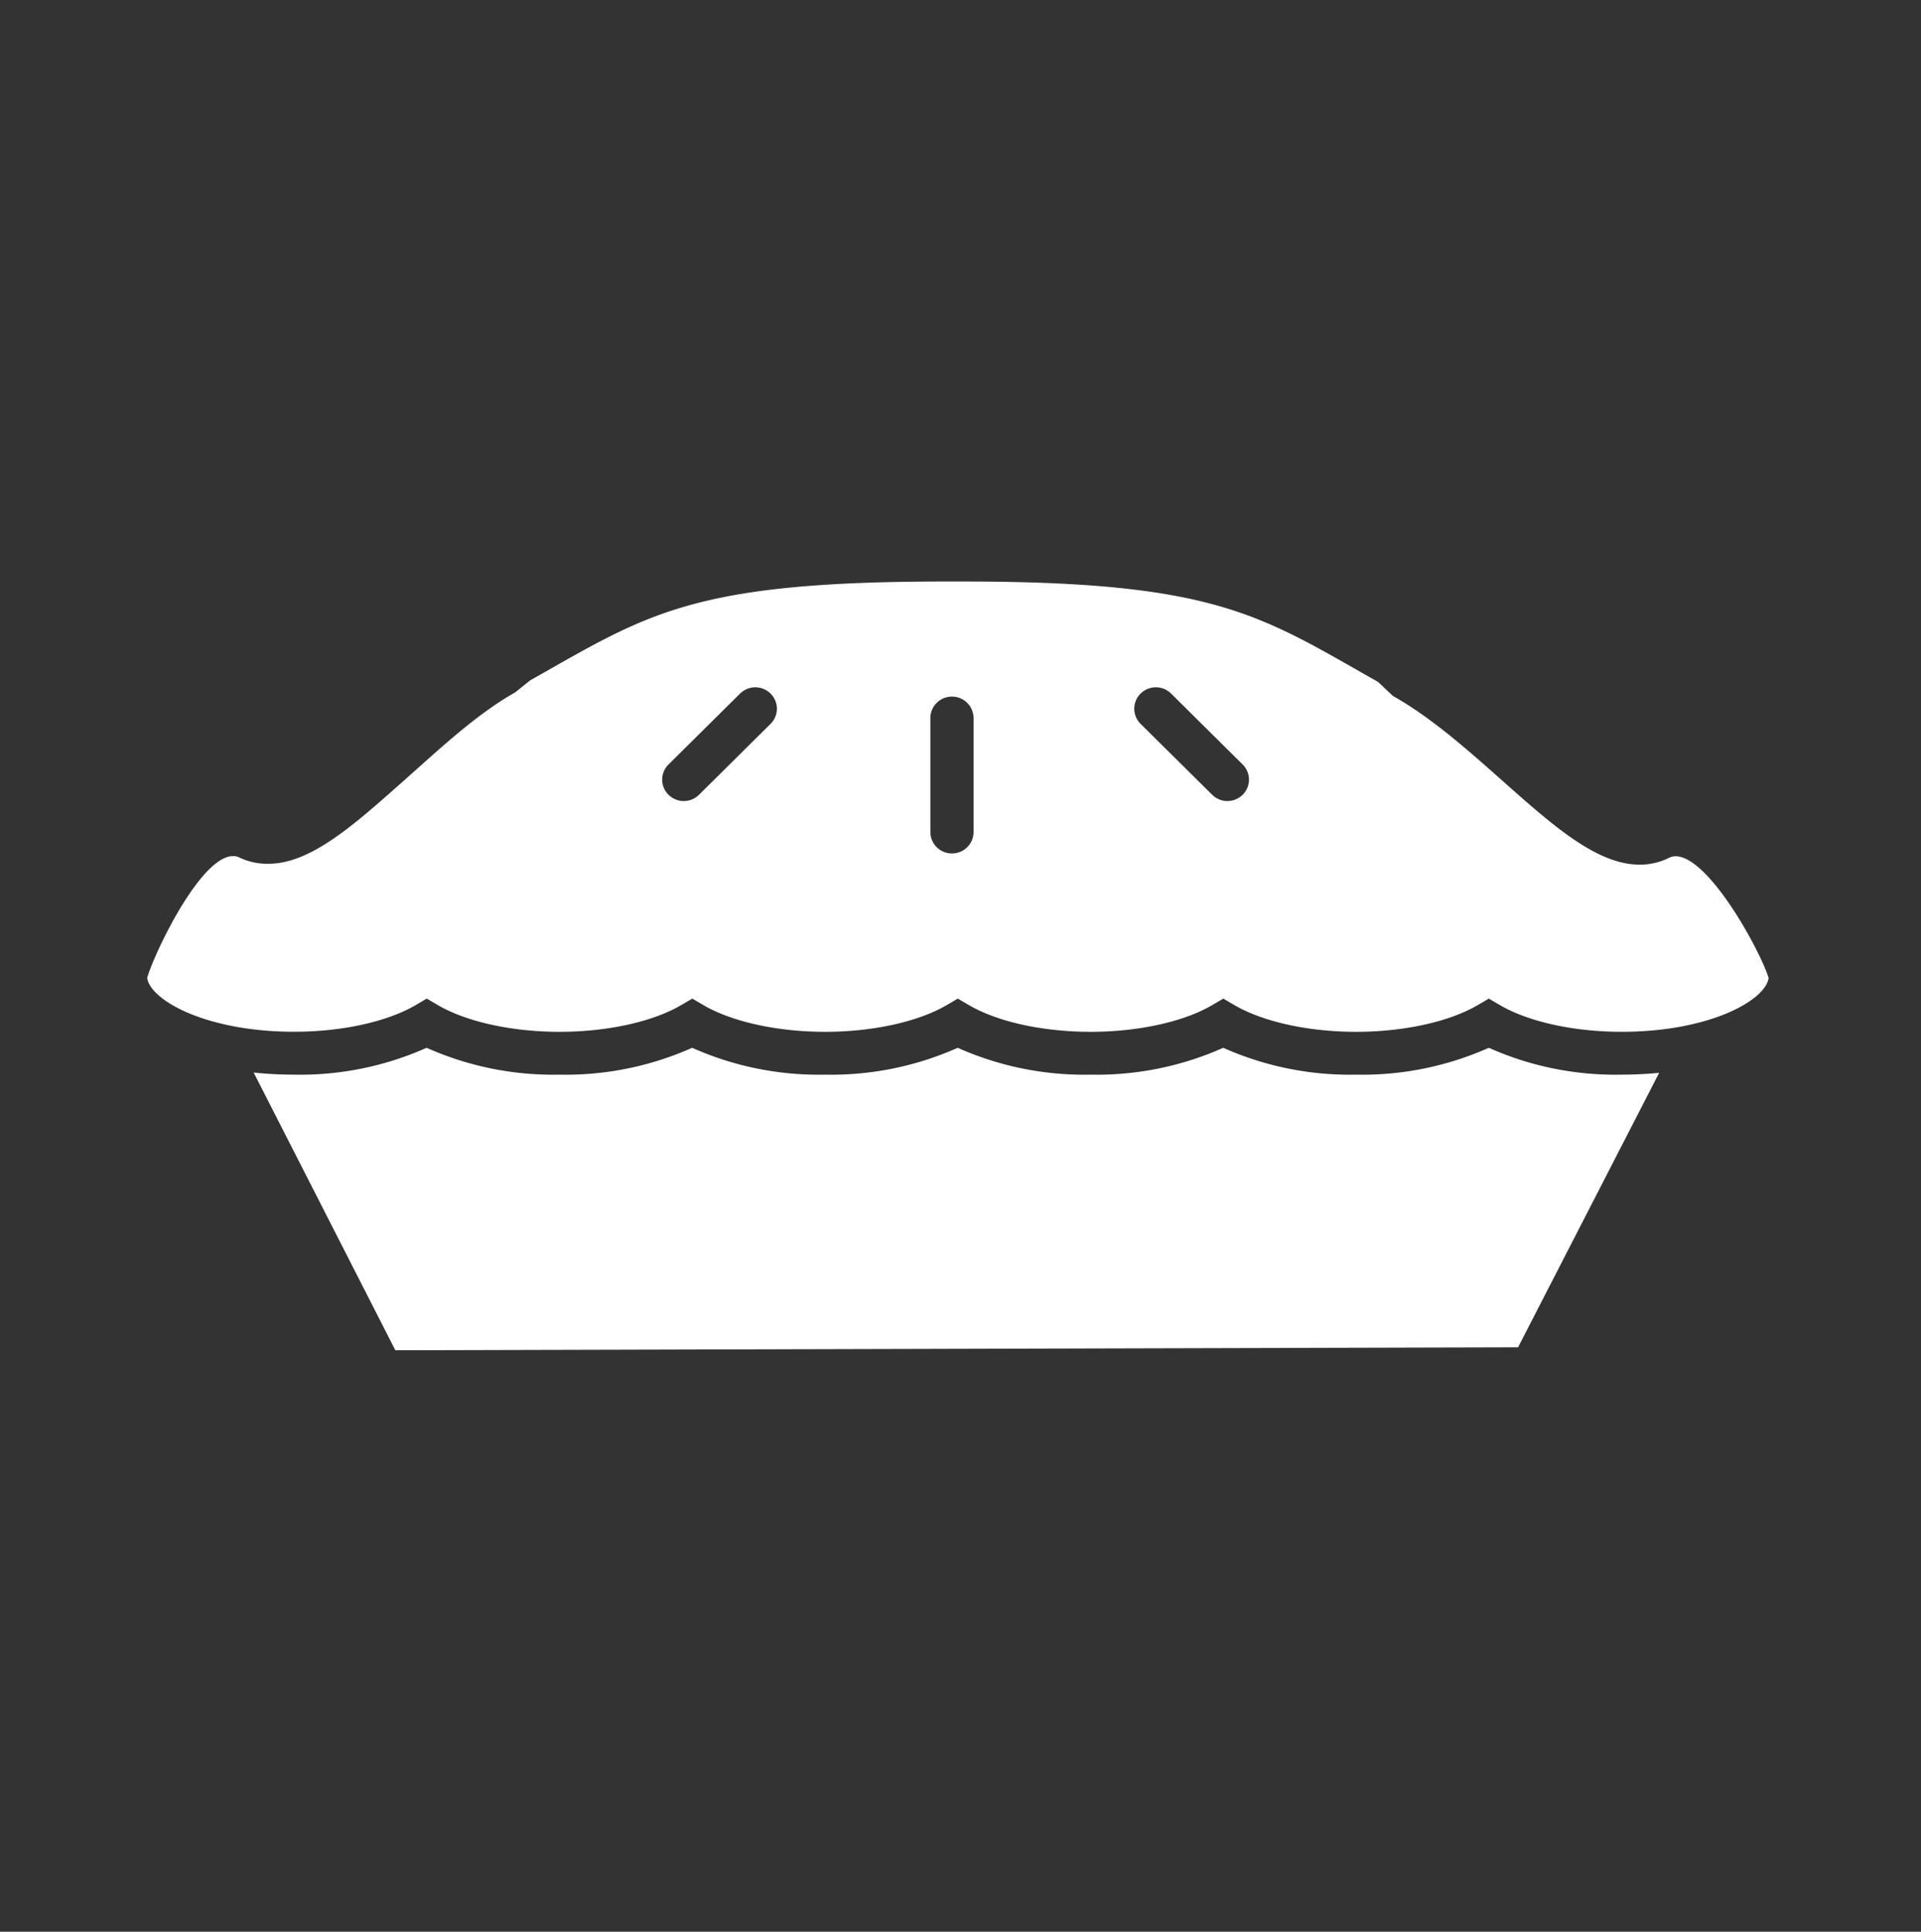 <svg xmlns="http://www.w3.org/2000/svg" xmlns:xlink="http://www.w3.org/1999/xlink" width="183" height="184" viewBox="0 0 183 184">
  <rect x="0" y="0" width="183" height="184" fill="#333333" stroke="none"/>
  <defs>
    <clipPath id="clip-_65085-restaurant-brands">
      <rect width="183" height="184"/>
    </clipPath>
  </defs>
  <g id="_65085-restaurant-brands" data-name="65085-restaurant-brands" clip-path="url(#clip-_65085-restaurant-brands)">
    <path id="Union_45" data-name="Union 45" d="M-1940.836,594.77a37.375,37.375,0,0,0,3.828.2,29.554,29.554,0,0,0,12.648-2.558,29.565,29.565,0,0,0,12.648,2.558,29.556,29.556,0,0,0,12.648-2.558,29.569,29.569,0,0,0,12.648,2.558,29.574,29.574,0,0,0,12.65-2.558,29.559,29.559,0,0,0,12.649,2.558,29.56,29.56,0,0,0,12.647-2.558,29.561,29.561,0,0,0,12.648,2.558,29.559,29.559,0,0,0,12.649-2.558,29.565,29.565,0,0,0,12.648,2.558c1.233,0,2.428-.062,3.58-.172l-13.44,26.144-106.953.282Zm118.712-6.43-1.046-.613-1.046.613c-2.729,1.6-7.065,2.551-11.6,2.551s-8.874-.953-11.6-2.551l-1.047-.613-1.047.613c-2.724,1.6-7.061,2.551-11.6,2.551s-8.876-.953-11.6-2.551l-1.047-.613-1.045.613c-2.729,1.6-7.067,2.551-11.6,2.551s-8.875-.953-11.6-2.551l-1.047-.613-1.047.613c-2.726,1.6-7.062,2.551-11.6,2.551s-8.876-.953-11.6-2.551l-1.047-.614-1.046.612c-2.727,1.6-7.063,2.547-11.6,2.547-8.308,0-13.7-2.98-13.992-5.138.764-2.574,5.127-11.594,8.176-11.594a1.3,1.3,0,0,1,.6.13,6.159,6.159,0,0,0,2.776.6c4.078,0,8.244-3.785,13.069-8.068,3.346-2.971,6.806-6.214,10.439-8.255l1.427-1.146c11.111-6.267,15.267-9.415,39.439-9.415h1.885c24.172,0,28.329,3.291,39.438,9.559l1.428,1.342c3.634,2.041,7.093,5.114,10.44,8.085,4.823,4.284,8.99,7.984,13.068,7.984a6.2,6.2,0,0,0,2.777-.644,1.383,1.383,0,0,1,.634-.156c3.165,0,8.041,8.943,8.871,11.588-.3,2.159-5.688,5.133-13.992,5.133C-1815.06,590.891-1819.4,589.938-1822.124,588.34ZM-1876.37,561v10.863a2.046,2.046,0,0,0,2.056,2.037,2.047,2.047,0,0,0,2.057-2.037V561a2.048,2.048,0,0,0-2.057-2.037A2.047,2.047,0,0,0-1876.37,561Zm20.026-2.324a2.023,2.023,0,0,0,0,2.88l6.815,6.752a2.059,2.059,0,0,0,1.454.6,2.06,2.06,0,0,0,1.454-.6,2.023,2.023,0,0,0,0-2.88l-6.814-6.752a2.062,2.062,0,0,0-1.454-.6A2.061,2.061,0,0,0-1856.344,558.676Zm-38.158,0-6.814,6.752a2.025,2.025,0,0,0,0,2.881,2.061,2.061,0,0,0,1.454.6,2.062,2.062,0,0,0,1.454-.6l6.814-6.752a2.026,2.026,0,0,0,0-2.881,2.062,2.062,0,0,0-1.454-.6A2.06,2.06,0,0,0-1894.5,558.676Z" transform="translate(1965 -492.609)" fill="#fff"/>
    <path id="Union_45_-_Contour" data-name="Union 45 - Contour" d="M-1927.64,621.719l-.14-.273-13.919-27.267.915.094a37,37,0,0,0,3.777.192,28.9,28.9,0,0,0,12.428-2.506l.221-.108.221.108a28.912,28.912,0,0,0,12.428,2.506,28.905,28.905,0,0,0,12.428-2.506l.22-.108.221.108a28.922,28.922,0,0,0,12.428,2.506,28.924,28.924,0,0,0,12.43-2.506l.22-.108.22.108a28.913,28.913,0,0,0,12.429,2.506,28.911,28.911,0,0,0,12.427-2.506l.22-.108.221.108a28.91,28.91,0,0,0,12.428,2.506,28.92,28.92,0,0,0,12.429-2.506l.22-.108.22.108a28.919,28.919,0,0,0,12.428,2.506c1.169,0,2.357-.057,3.532-.17l.911-.088-14,27.228h-.3Zm-12.338-26.37,12.95,25.368,106.341-.281,12.889-25.071c-.909.066-1.821.1-2.723.1a30.189,30.189,0,0,1-12.648-2.5,30.19,30.19,0,0,1-12.649,2.5,30.182,30.182,0,0,1-12.648-2.5,30.181,30.181,0,0,1-12.647,2.5,30.184,30.184,0,0,1-12.649-2.5,30.2,30.2,0,0,1-12.65,2.5,30.193,30.193,0,0,1-12.648-2.5,30.177,30.177,0,0,1-12.649,2.5,30.184,30.184,0,0,1-12.648-2.5,30.175,30.175,0,0,1-12.648,2.5C-1938,595.465-1939,595.426-1939.979,595.35Zm129.457-3.959c-4.623,0-9.055-.979-11.855-2.619l-.793-.465-.793.465c-2.8,1.64-7.233,2.619-11.857,2.619s-9.054-.979-11.855-2.619l-.795-.465-.794.465c-2.8,1.64-7.226,2.619-11.852,2.619s-9.056-.979-11.855-2.619l-.794-.465-.792.465c-2.8,1.64-7.234,2.619-11.857,2.619s-9.055-.979-11.854-2.619l-.794-.465-.795.465c-2.8,1.64-7.229,2.619-11.854,2.619s-9.056-.979-11.854-2.619l-.795-.466-.794.464c-2.8,1.638-7.227,2.615-11.854,2.615a27.165,27.165,0,0,1-10.193-1.8c-2.546-1.067-4.111-2.441-4.294-3.771l-.015-.107.031-.1a36.156,36.156,0,0,1,3.284-6.88c2.047-3.366,3.854-5.072,5.372-5.072a1.784,1.784,0,0,1,.827.183,5.625,5.625,0,0,0,2.552.549c3.794,0,7.786-3.545,12.407-7.649l.33-.293q.557-.495,1.119-1a57.142,57.142,0,0,1,9.372-7.3l1.427-1.146.036-.02q.9-.509,1.747-.99c9.949-5.652,14.943-8.49,37.937-8.49h1.885c10.795,0,18.1.664,23.7,2.153,5.375,1.43,9.167,3.591,13.969,6.327q.972.554,2.014,1.144l.053.03,1.428,1.342c3.65,2.061,7.1,5.125,10.443,8.089l.031.027c4.747,4.216,8.846,7.858,12.736,7.858a5.7,5.7,0,0,0,2.555-.592,1.886,1.886,0,0,1,.856-.208c1.568,0,3.495,1.69,5.727,5.024a33.725,33.725,0,0,1,3.621,6.914l.034.107-.016.111c-.185,1.33-1.751,2.7-4.3,3.768A27.191,27.191,0,0,1-1810.521,591.391Zm-12.648-4.243,1.3.761c2.653,1.554,6.9,2.482,11.35,2.482a26.181,26.181,0,0,0,9.8-1.718c2.449-1.024,3.5-2.167,3.672-2.882a33.486,33.486,0,0,0-3.46-6.54c-1.949-2.911-3.733-4.58-4.9-4.58a.886.886,0,0,0-.412.1,6.692,6.692,0,0,1-3,.7c-4.27,0-8.5-3.758-13.4-8.11l-.031-.027c-3.317-2.943-6.746-5.987-10.322-8l-.053-.03-1.429-1.342q-1.019-.575-1.965-1.116c-9.755-5.559-14.651-8.349-37.174-8.349h-1.885c-22.73,0-27.647,2.794-37.443,8.359q-.832.473-1.714.972l-1.427,1.146-.036.02a56.189,56.189,0,0,0-9.231,7.194q-.563.5-1.121,1l-.33.293c-4.774,4.24-8.9,7.9-13.071,7.9a6.6,6.6,0,0,1-3-.654.8.8,0,0,0-.381-.078c-1.1,0-2.742,1.674-4.517,4.592a35.593,35.593,0,0,0-3.145,6.532c.173.715,1.218,1.86,3.672,2.888a26.156,26.156,0,0,0,9.807,1.721c4.457,0,8.7-.926,11.349-2.478l1.3-.76,1.3.762c2.651,1.554,6.894,2.482,11.349,2.482s8.7-.928,11.348-2.482l1.3-.761,1.3.761c2.652,1.554,6.895,2.482,11.349,2.482s8.7-.928,11.352-2.482l1.3-.761,1.3.761c2.653,1.554,6.9,2.482,11.35,2.482s8.7-.928,11.346-2.482l1.3-.761,1.3.76c2.654,1.554,6.9,2.482,11.35,2.482s8.7-.928,11.352-2.482Zm-51.145-12.747a2.549,2.549,0,0,1-2.556-2.537V561a2.549,2.549,0,0,1,2.556-2.537,2.55,2.55,0,0,1,2.557,2.537v10.863A2.55,2.55,0,0,1-1874.314,574.4Zm0-14.937A1.548,1.548,0,0,0-1875.87,561v10.863a1.548,1.548,0,0,0,1.556,1.537,1.549,1.549,0,0,0,1.557-1.537V561A1.549,1.549,0,0,0-1874.314,559.463Zm26.239,9.942a2.55,2.55,0,0,1-1.806-.742l-6.815-6.752a2.51,2.51,0,0,1-.75-1.8,2.51,2.51,0,0,1,.75-1.8,2.551,2.551,0,0,1,1.806-.741,2.552,2.552,0,0,1,1.806.741l6.814,6.752a2.512,2.512,0,0,1,.75,1.8,2.509,2.509,0,0,1-.75,1.794A2.549,2.549,0,0,1-1848.076,569.4Zm-6.815-10.825a1.557,1.557,0,0,0-1.1.452,1.517,1.517,0,0,0-.454,1.085,1.517,1.517,0,0,0,.454,1.085l6.815,6.752a1.556,1.556,0,0,0,1.1.452,1.555,1.555,0,0,0,1.1-.452,1.517,1.517,0,0,0,.454-1.084,1.519,1.519,0,0,0-.454-1.086l-6.814-6.751A1.558,1.558,0,0,0-1854.89,558.58Zm-44.97,10.825a2.553,2.553,0,0,1-1.805-.74,2.513,2.513,0,0,1-.752-1.8,2.512,2.512,0,0,1,.749-1.8l6.815-6.752a2.55,2.55,0,0,1,1.806-.741h0a2.552,2.552,0,0,1,1.806.74,2.514,2.514,0,0,1,.751,1.8,2.511,2.511,0,0,1-.749,1.795l-6.814,6.752A2.55,2.55,0,0,1-1899.861,569.4Zm6.813-10.825a1.556,1.556,0,0,0-1.1.452l-6.814,6.752a1.519,1.519,0,0,0-.453,1.086,1.519,1.519,0,0,0,.455,1.085,1.559,1.559,0,0,0,1.1.451,1.556,1.556,0,0,0,1.1-.452l6.814-6.752a1.517,1.517,0,0,0,.453-1.085,1.52,1.52,0,0,0-.454-1.086,1.557,1.557,0,0,0-1.1-.45Z" transform="translate(1965 -492.609)" fill="rgba(0,0,0,0)"/>
  </g>
</svg>
